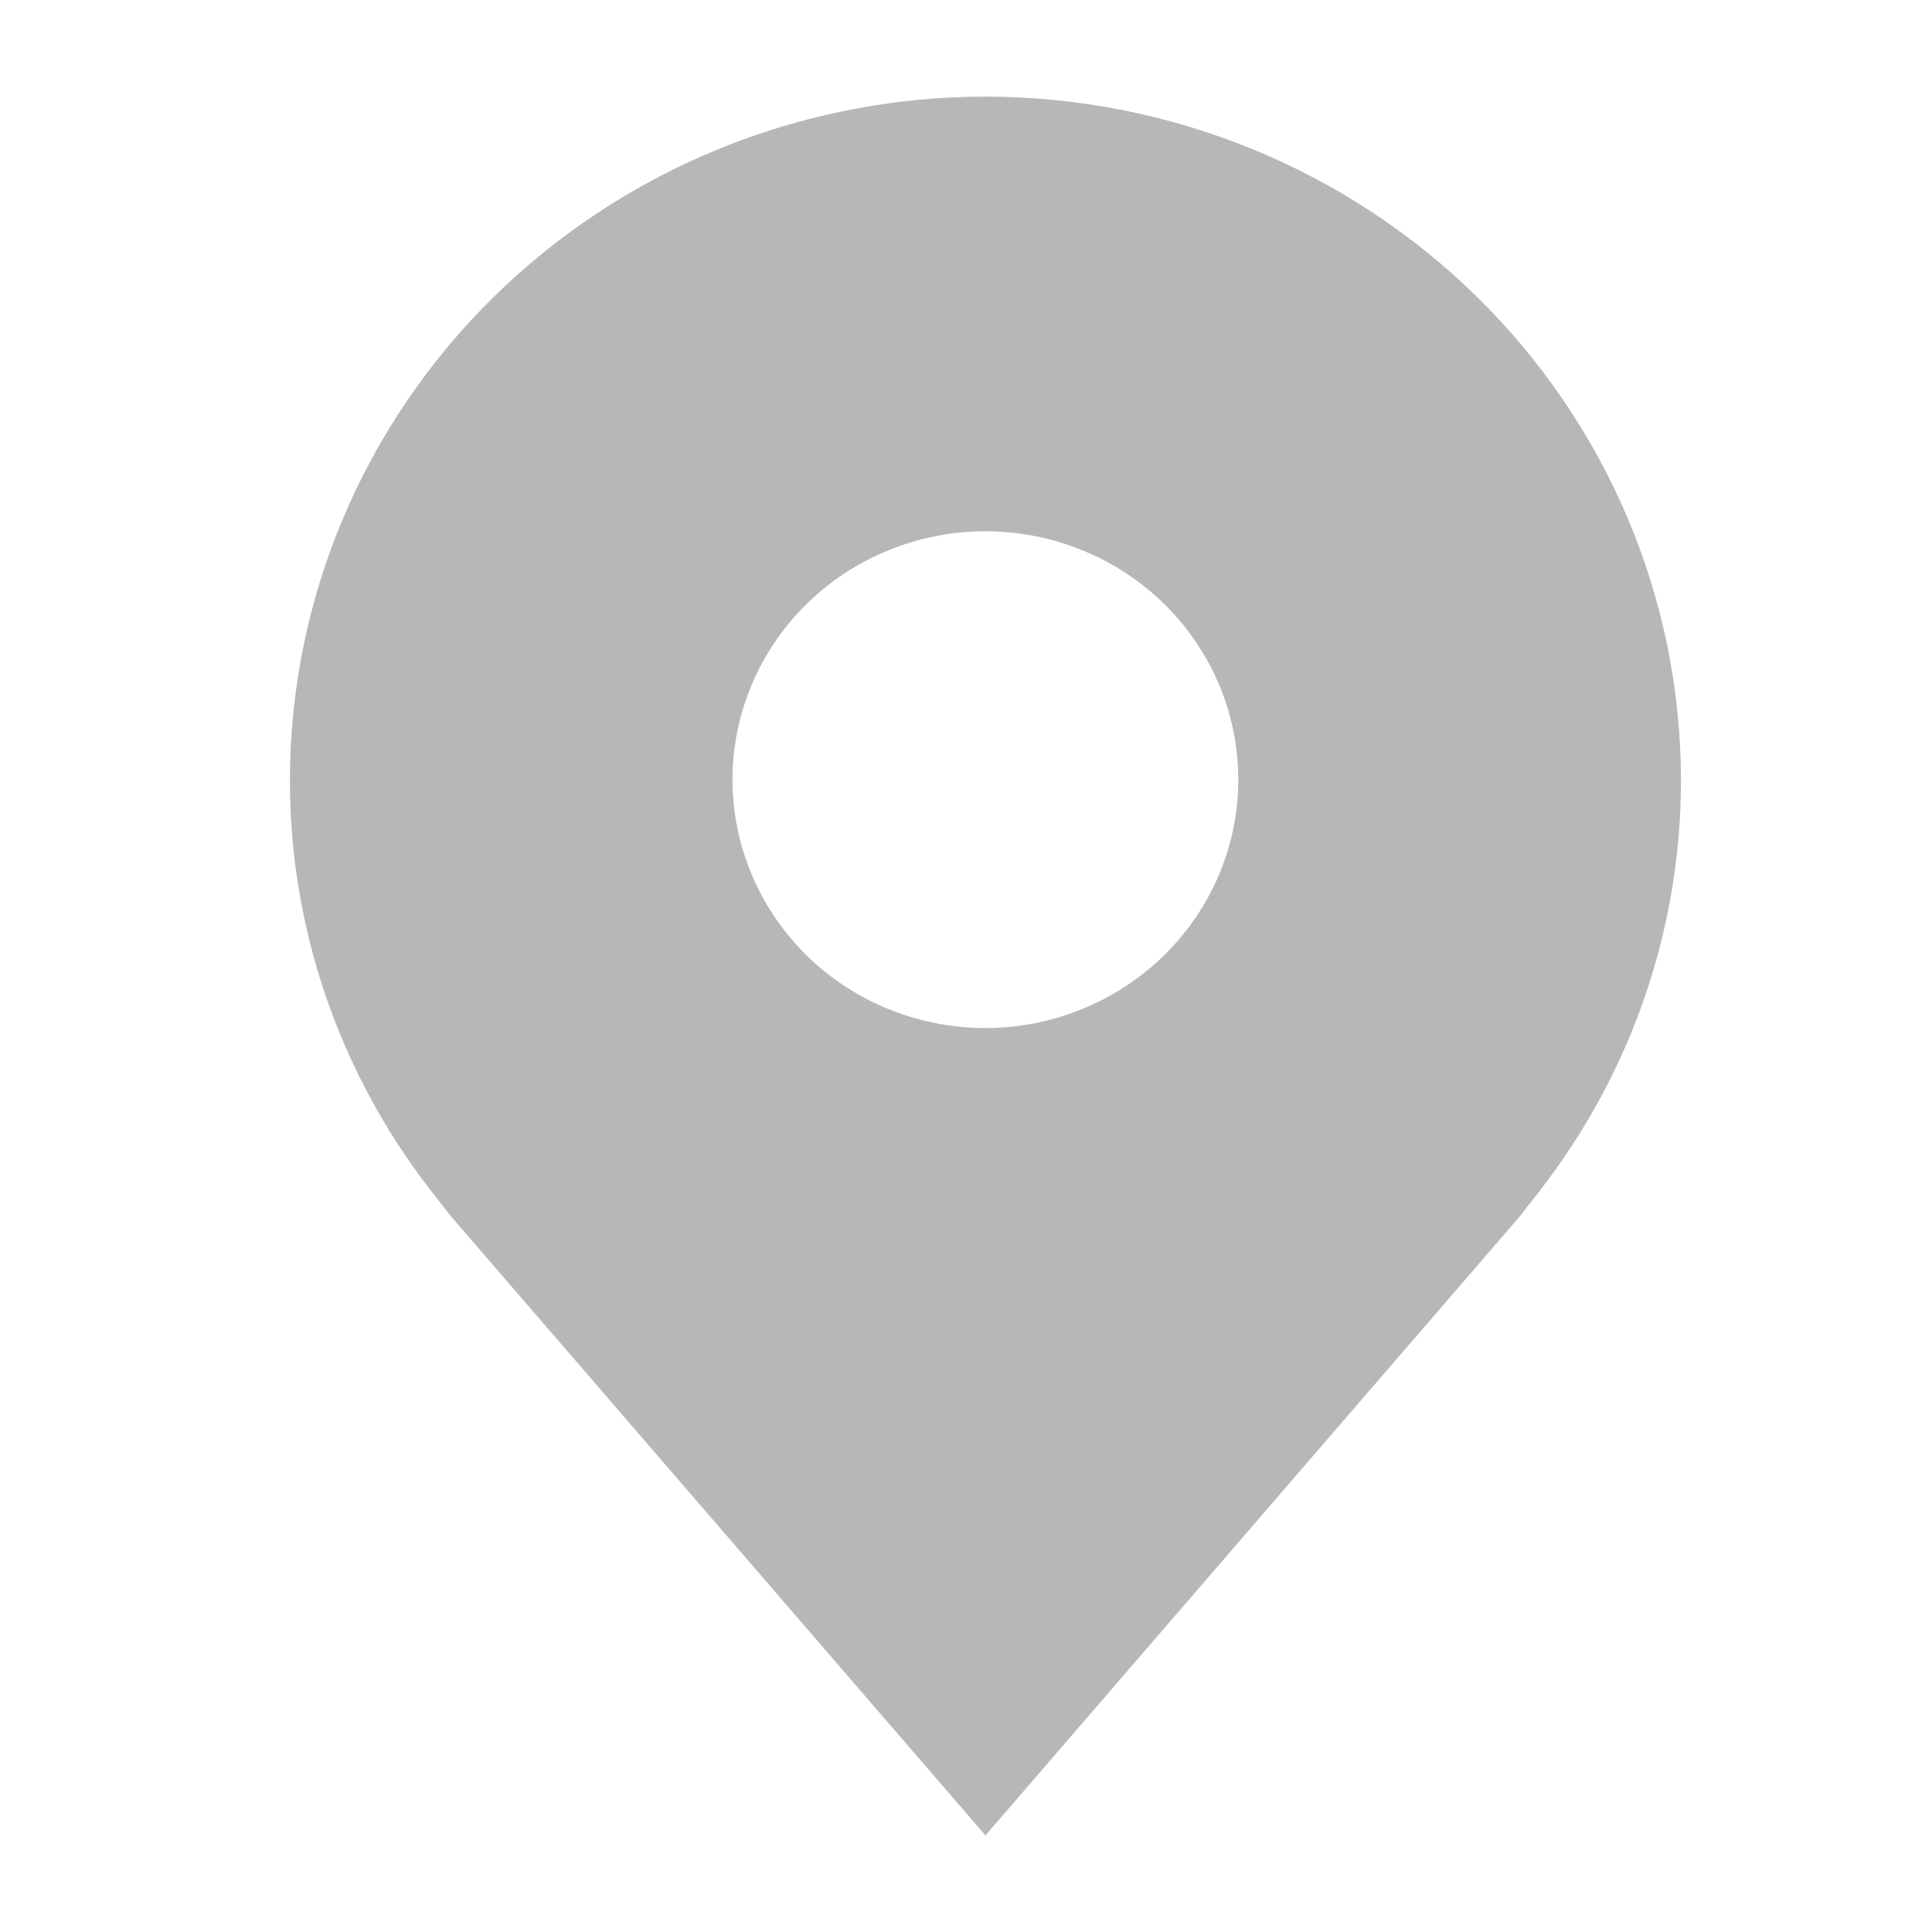 <svg width="17" height="17" viewBox="0 0 17 17" fill="none" xmlns="http://www.w3.org/2000/svg">
<path d="M8.671 0.85C7.048 0.851 5.493 1.485 4.345 2.612C3.198 3.739 2.553 5.267 2.551 6.86C2.549 8.163 2.982 9.43 3.784 10.467C3.784 10.467 3.951 10.683 3.978 10.714L8.671 16.15L13.366 10.711C13.39 10.682 13.558 10.467 13.558 10.467L13.558 10.465C14.36 9.428 14.793 8.162 14.791 6.86C14.789 5.267 14.143 3.739 12.996 2.612C11.849 1.485 10.293 0.851 8.671 0.85ZM8.671 9.046C8.231 9.046 7.8 8.918 7.434 8.678C7.068 8.438 6.783 8.096 6.615 7.697C6.446 7.297 6.402 6.858 6.488 6.434C6.574 6.01 6.786 5.62 7.097 5.315C7.408 5.009 7.805 4.801 8.237 4.717C8.668 4.632 9.116 4.676 9.522 4.841C9.929 5.006 10.277 5.287 10.521 5.646C10.766 6.005 10.896 6.428 10.896 6.86C10.896 7.44 10.661 7.995 10.244 8.405C9.826 8.815 9.261 9.045 8.671 9.046Z" fill="#B7B7B7"/>
</svg>
